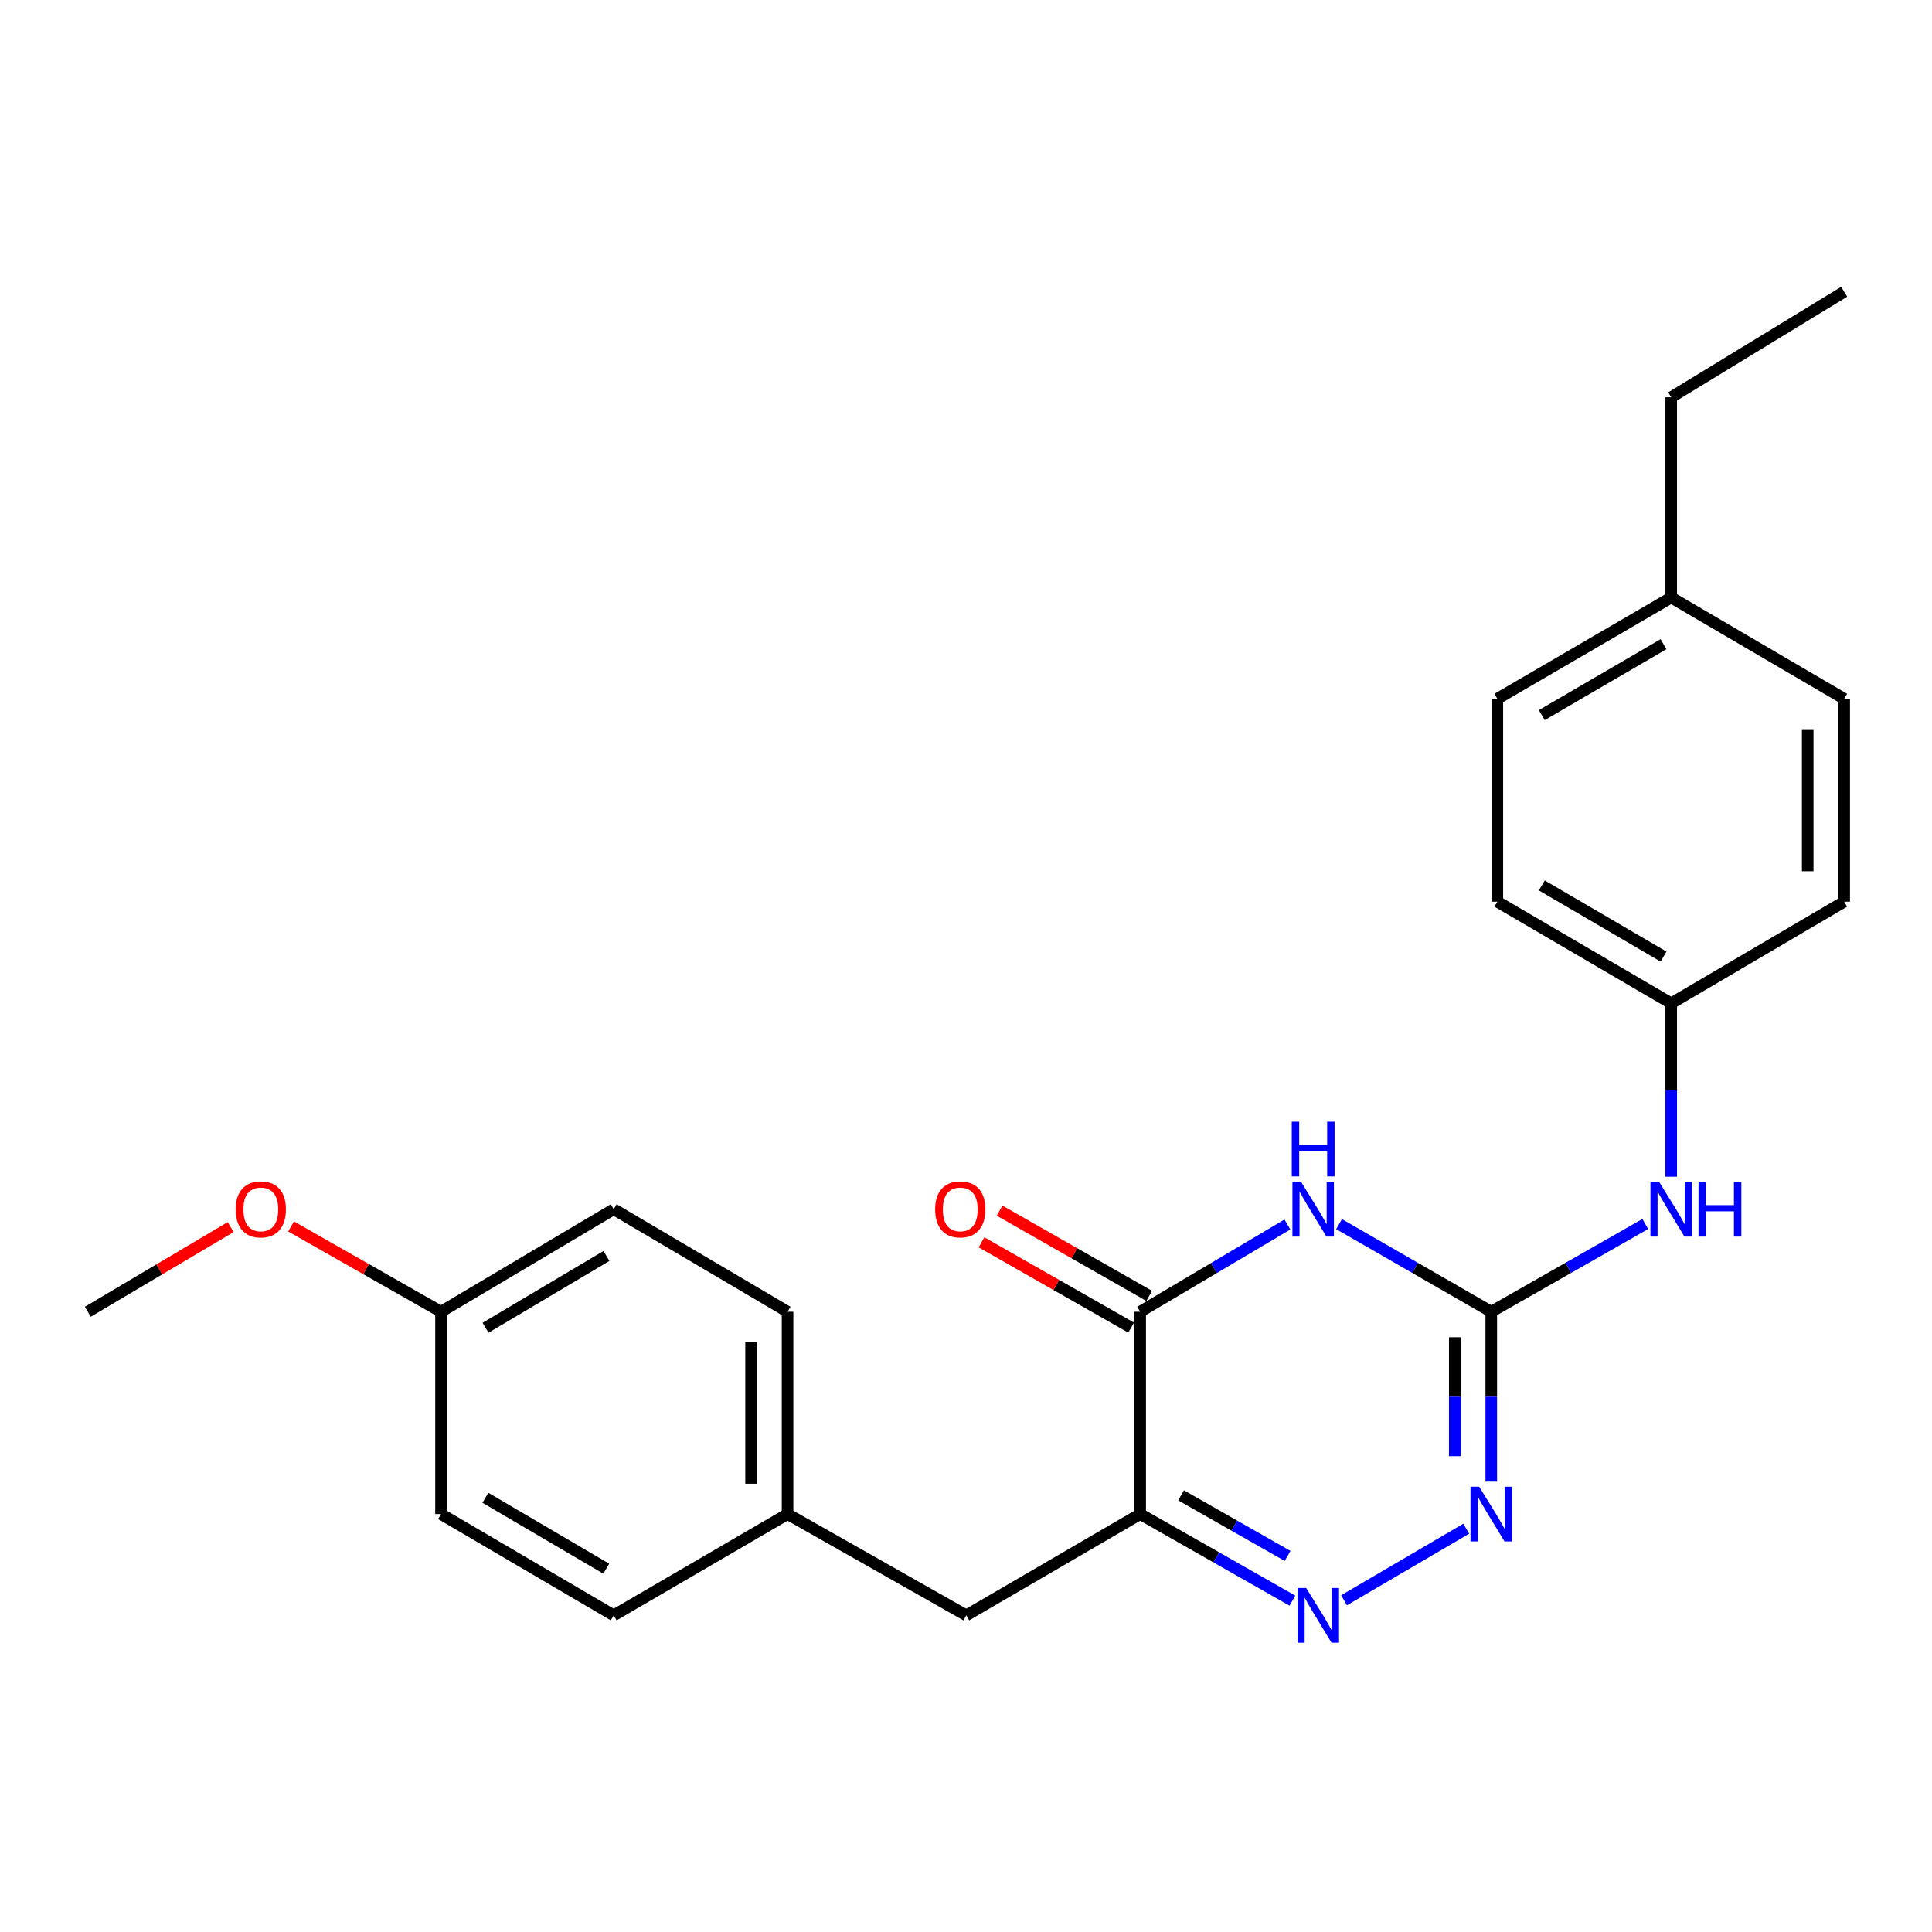 <?xml version='1.0' encoding='iso-8859-1'?>
<svg version='1.1' baseProfile='full'
              xmlns='http://www.w3.org/2000/svg'
                      xmlns:rdkit='http://www.rdkit.org/xml'
                      xmlns:xlink='http://www.w3.org/1999/xlink'
                  xml:space='preserve'
width='1000px' height='1000px' viewBox='0 0 1000 1000'>
<!-- END OF HEADER -->
<rect style='opacity:1.0;fill:#FFFFFF;stroke:none' width='1000' height='1000' x='0' y='0'> </rect>
<path class='bond-1' d='M 693.098,633.607 L 732.488,656.283' style='fill:none;fill-rule:evenodd;stroke:#0000FF;stroke-width:6px;stroke-linecap:butt;stroke-linejoin:miter;stroke-opacity:1' />
<path class='bond-1' d='M 732.488,656.283 L 771.877,678.959' style='fill:none;fill-rule:evenodd;stroke:#000000;stroke-width:6px;stroke-linecap:butt;stroke-linejoin:miter;stroke-opacity:1' />
<path class='bond-2' d='M 666.357,633.8 L 628.255,656.38' style='fill:none;fill-rule:evenodd;stroke:#0000FF;stroke-width:6px;stroke-linecap:butt;stroke-linejoin:miter;stroke-opacity:1' />
<path class='bond-2' d='M 628.255,656.38 L 590.154,678.959' style='fill:none;fill-rule:evenodd;stroke:#000000;stroke-width:6px;stroke-linecap:butt;stroke-linejoin:miter;stroke-opacity:1' />
<path class='bond-0' d='M 590.154,783.675 L 590.154,678.959' style='fill:none;fill-rule:evenodd;stroke:#000000;stroke-width:6px;stroke-linecap:butt;stroke-linejoin:miter;stroke-opacity:1' />
<path class='bond-3' d='M 590.154,783.675 L 629.553,806.081' style='fill:none;fill-rule:evenodd;stroke:#000000;stroke-width:6px;stroke-linecap:butt;stroke-linejoin:miter;stroke-opacity:1' />
<path class='bond-3' d='M 629.553,806.081 L 668.951,828.486' style='fill:none;fill-rule:evenodd;stroke:#0000FF;stroke-width:6px;stroke-linecap:butt;stroke-linejoin:miter;stroke-opacity:1' />
<path class='bond-3' d='M 611.309,773.981 L 638.888,789.665' style='fill:none;fill-rule:evenodd;stroke:#000000;stroke-width:6px;stroke-linecap:butt;stroke-linejoin:miter;stroke-opacity:1' />
<path class='bond-3' d='M 638.888,789.665 L 666.467,805.349' style='fill:none;fill-rule:evenodd;stroke:#0000FF;stroke-width:6px;stroke-linecap:butt;stroke-linejoin:miter;stroke-opacity:1' />
<path class='bond-6' d='M 590.154,783.675 L 500.147,836.102' style='fill:none;fill-rule:evenodd;stroke:#000000;stroke-width:6px;stroke-linecap:butt;stroke-linejoin:miter;stroke-opacity:1' />
<path class='bond-4' d='M 771.877,678.959 L 771.877,722.928' style='fill:none;fill-rule:evenodd;stroke:#000000;stroke-width:6px;stroke-linecap:butt;stroke-linejoin:miter;stroke-opacity:1' />
<path class='bond-4' d='M 771.877,722.928 L 771.877,766.897' style='fill:none;fill-rule:evenodd;stroke:#0000FF;stroke-width:6px;stroke-linecap:butt;stroke-linejoin:miter;stroke-opacity:1' />
<path class='bond-4' d='M 752.993,692.15 L 752.993,722.928' style='fill:none;fill-rule:evenodd;stroke:#000000;stroke-width:6px;stroke-linecap:butt;stroke-linejoin:miter;stroke-opacity:1' />
<path class='bond-4' d='M 752.993,722.928 L 752.993,753.707' style='fill:none;fill-rule:evenodd;stroke:#0000FF;stroke-width:6px;stroke-linecap:butt;stroke-linejoin:miter;stroke-opacity:1' />
<path class='bond-5' d='M 771.877,678.959 L 811.734,656.25' style='fill:none;fill-rule:evenodd;stroke:#000000;stroke-width:6px;stroke-linecap:butt;stroke-linejoin:miter;stroke-opacity:1' />
<path class='bond-5' d='M 811.734,656.25 L 851.591,633.54' style='fill:none;fill-rule:evenodd;stroke:#0000FF;stroke-width:6px;stroke-linecap:butt;stroke-linejoin:miter;stroke-opacity:1' />
<path class='bond-7' d='M 594.829,670.756 L 556.107,648.69' style='fill:none;fill-rule:evenodd;stroke:#000000;stroke-width:6px;stroke-linecap:butt;stroke-linejoin:miter;stroke-opacity:1' />
<path class='bond-7' d='M 556.107,648.69 L 517.385,626.624' style='fill:none;fill-rule:evenodd;stroke:#FF0000;stroke-width:6px;stroke-linecap:butt;stroke-linejoin:miter;stroke-opacity:1' />
<path class='bond-7' d='M 585.479,687.163 L 546.757,665.098' style='fill:none;fill-rule:evenodd;stroke:#000000;stroke-width:6px;stroke-linecap:butt;stroke-linejoin:miter;stroke-opacity:1' />
<path class='bond-7' d='M 546.757,665.098 L 508.035,643.032' style='fill:none;fill-rule:evenodd;stroke:#FF0000;stroke-width:6px;stroke-linecap:butt;stroke-linejoin:miter;stroke-opacity:1' />
<path class='bond-24' d='M 695.677,828.294 L 758.93,791.257' style='fill:none;fill-rule:evenodd;stroke:#0000FF;stroke-width:6px;stroke-linecap:butt;stroke-linejoin:miter;stroke-opacity:1' />
<path class='bond-8' d='M 865.011,609.069 L 865.011,564.195' style='fill:none;fill-rule:evenodd;stroke:#0000FF;stroke-width:6px;stroke-linecap:butt;stroke-linejoin:miter;stroke-opacity:1' />
<path class='bond-8' d='M 865.011,564.195 L 865.011,519.32' style='fill:none;fill-rule:evenodd;stroke:#000000;stroke-width:6px;stroke-linecap:butt;stroke-linejoin:miter;stroke-opacity:1' />
<path class='bond-9' d='M 500.147,836.102 L 407.643,783.675' style='fill:none;fill-rule:evenodd;stroke:#000000;stroke-width:6px;stroke-linecap:butt;stroke-linejoin:miter;stroke-opacity:1' />
<path class='bond-12' d='M 865.011,519.32 L 954.545,466.716' style='fill:none;fill-rule:evenodd;stroke:#000000;stroke-width:6px;stroke-linecap:butt;stroke-linejoin:miter;stroke-opacity:1' />
<path class='bond-13' d='M 865.011,519.32 L 775.014,466.716' style='fill:none;fill-rule:evenodd;stroke:#000000;stroke-width:6px;stroke-linecap:butt;stroke-linejoin:miter;stroke-opacity:1' />
<path class='bond-13' d='M 861.041,495.126 L 798.044,458.303' style='fill:none;fill-rule:evenodd;stroke:#000000;stroke-width:6px;stroke-linecap:butt;stroke-linejoin:miter;stroke-opacity:1' />
<path class='bond-14' d='M 407.643,783.675 L 317.657,836.102' style='fill:none;fill-rule:evenodd;stroke:#000000;stroke-width:6px;stroke-linecap:butt;stroke-linejoin:miter;stroke-opacity:1' />
<path class='bond-15' d='M 407.643,783.675 L 407.643,678.959' style='fill:none;fill-rule:evenodd;stroke:#000000;stroke-width:6px;stroke-linecap:butt;stroke-linejoin:miter;stroke-opacity:1' />
<path class='bond-15' d='M 388.758,767.968 L 388.758,694.667' style='fill:none;fill-rule:evenodd;stroke:#000000;stroke-width:6px;stroke-linecap:butt;stroke-linejoin:miter;stroke-opacity:1' />
<path class='bond-10' d='M 228.269,678.959 L 317.657,625.893' style='fill:none;fill-rule:evenodd;stroke:#000000;stroke-width:6px;stroke-linecap:butt;stroke-linejoin:miter;stroke-opacity:1' />
<path class='bond-10' d='M 251.318,687.238 L 313.889,650.092' style='fill:none;fill-rule:evenodd;stroke:#000000;stroke-width:6px;stroke-linecap:butt;stroke-linejoin:miter;stroke-opacity:1' />
<path class='bond-20' d='M 228.269,678.959 L 189.471,656.887' style='fill:none;fill-rule:evenodd;stroke:#000000;stroke-width:6px;stroke-linecap:butt;stroke-linejoin:miter;stroke-opacity:1' />
<path class='bond-20' d='M 189.471,656.887 L 150.672,634.815' style='fill:none;fill-rule:evenodd;stroke:#FF0000;stroke-width:6px;stroke-linecap:butt;stroke-linejoin:miter;stroke-opacity:1' />
<path class='bond-26' d='M 228.269,678.959 L 228.269,783.675' style='fill:none;fill-rule:evenodd;stroke:#000000;stroke-width:6px;stroke-linecap:butt;stroke-linejoin:miter;stroke-opacity:1' />
<path class='bond-11' d='M 865.011,309.259 L 775.014,361.685' style='fill:none;fill-rule:evenodd;stroke:#000000;stroke-width:6px;stroke-linecap:butt;stroke-linejoin:miter;stroke-opacity:1' />
<path class='bond-11' d='M 861.017,333.441 L 798.02,370.139' style='fill:none;fill-rule:evenodd;stroke:#000000;stroke-width:6px;stroke-linecap:butt;stroke-linejoin:miter;stroke-opacity:1' />
<path class='bond-21' d='M 865.011,309.259 L 865.011,205.634' style='fill:none;fill-rule:evenodd;stroke:#000000;stroke-width:6px;stroke-linecap:butt;stroke-linejoin:miter;stroke-opacity:1' />
<path class='bond-25' d='M 865.011,309.259 L 954.545,361.685' style='fill:none;fill-rule:evenodd;stroke:#000000;stroke-width:6px;stroke-linecap:butt;stroke-linejoin:miter;stroke-opacity:1' />
<path class='bond-18' d='M 954.545,466.716 L 954.545,361.685' style='fill:none;fill-rule:evenodd;stroke:#000000;stroke-width:6px;stroke-linecap:butt;stroke-linejoin:miter;stroke-opacity:1' />
<path class='bond-18' d='M 935.661,450.961 L 935.661,377.44' style='fill:none;fill-rule:evenodd;stroke:#000000;stroke-width:6px;stroke-linecap:butt;stroke-linejoin:miter;stroke-opacity:1' />
<path class='bond-19' d='M 775.014,466.716 L 775.014,361.685' style='fill:none;fill-rule:evenodd;stroke:#000000;stroke-width:6px;stroke-linecap:butt;stroke-linejoin:miter;stroke-opacity:1' />
<path class='bond-16' d='M 317.657,836.102 L 228.269,783.675' style='fill:none;fill-rule:evenodd;stroke:#000000;stroke-width:6px;stroke-linecap:butt;stroke-linejoin:miter;stroke-opacity:1' />
<path class='bond-16' d='M 313.803,811.948 L 251.232,775.25' style='fill:none;fill-rule:evenodd;stroke:#000000;stroke-width:6px;stroke-linecap:butt;stroke-linejoin:miter;stroke-opacity:1' />
<path class='bond-17' d='M 407.643,678.959 L 317.657,625.893' style='fill:none;fill-rule:evenodd;stroke:#000000;stroke-width:6px;stroke-linecap:butt;stroke-linejoin:miter;stroke-opacity:1' />
<path class='bond-22' d='M 119.387,635.14 L 82.421,657.05' style='fill:none;fill-rule:evenodd;stroke:#FF0000;stroke-width:6px;stroke-linecap:butt;stroke-linejoin:miter;stroke-opacity:1' />
<path class='bond-22' d='M 82.421,657.05 L 45.455,678.959' style='fill:none;fill-rule:evenodd;stroke:#000000;stroke-width:6px;stroke-linecap:butt;stroke-linejoin:miter;stroke-opacity:1' />
<path class='bond-23' d='M 865.011,205.634 L 954.545,151.026' style='fill:none;fill-rule:evenodd;stroke:#000000;stroke-width:6px;stroke-linecap:butt;stroke-linejoin:miter;stroke-opacity:1' />
<path  class='atom-0' d='M 673.439 611.733
L 682.719 626.733
Q 683.639 628.213, 685.119 630.893
Q 686.599 633.573, 686.679 633.733
L 686.679 611.733
L 690.439 611.733
L 690.439 640.053
L 686.559 640.053
L 676.599 623.653
Q 675.439 621.733, 674.199 619.533
Q 672.999 617.333, 672.639 616.653
L 672.639 640.053
L 668.959 640.053
L 668.959 611.733
L 673.439 611.733
' fill='#0000FF'/>
<path  class='atom-0' d='M 668.619 580.581
L 672.459 580.581
L 672.459 592.621
L 686.939 592.621
L 686.939 580.581
L 690.779 580.581
L 690.779 608.901
L 686.939 608.901
L 686.939 595.821
L 672.459 595.821
L 672.459 608.901
L 668.619 608.901
L 668.619 580.581
' fill='#0000FF'/>
<path  class='atom-4' d='M 676.083 821.942
L 685.363 836.942
Q 686.283 838.422, 687.763 841.102
Q 689.243 843.782, 689.323 843.942
L 689.323 821.942
L 693.083 821.942
L 693.083 850.262
L 689.203 850.262
L 679.243 833.862
Q 678.083 831.942, 676.843 829.742
Q 675.643 827.542, 675.283 826.862
L 675.283 850.262
L 671.603 850.262
L 671.603 821.942
L 676.083 821.942
' fill='#0000FF'/>
<path  class='atom-5' d='M 765.617 769.515
L 774.897 784.515
Q 775.817 785.995, 777.297 788.675
Q 778.777 791.355, 778.857 791.515
L 778.857 769.515
L 782.617 769.515
L 782.617 797.835
L 778.737 797.835
L 768.777 781.435
Q 767.617 779.515, 766.377 777.315
Q 765.177 775.115, 764.817 774.435
L 764.817 797.835
L 761.137 797.835
L 761.137 769.515
L 765.617 769.515
' fill='#0000FF'/>
<path  class='atom-6' d='M 858.751 611.733
L 868.031 626.733
Q 868.951 628.213, 870.431 630.893
Q 871.911 633.573, 871.991 633.733
L 871.991 611.733
L 875.751 611.733
L 875.751 640.053
L 871.871 640.053
L 861.911 623.653
Q 860.751 621.733, 859.511 619.533
Q 858.311 617.333, 857.951 616.653
L 857.951 640.053
L 854.271 640.053
L 854.271 611.733
L 858.751 611.733
' fill='#0000FF'/>
<path  class='atom-6' d='M 879.151 611.733
L 882.991 611.733
L 882.991 623.773
L 897.471 623.773
L 897.471 611.733
L 901.311 611.733
L 901.311 640.053
L 897.471 640.053
L 897.471 626.973
L 882.991 626.973
L 882.991 640.053
L 879.151 640.053
L 879.151 611.733
' fill='#0000FF'/>
<path  class='atom-8' d='M 484.031 625.973
Q 484.031 619.173, 487.391 615.373
Q 490.751 611.573, 497.031 611.573
Q 503.311 611.573, 506.671 615.373
Q 510.031 619.173, 510.031 625.973
Q 510.031 632.853, 506.631 636.773
Q 503.231 640.653, 497.031 640.653
Q 490.791 640.653, 487.391 636.773
Q 484.031 632.893, 484.031 625.973
M 497.031 637.453
Q 501.351 637.453, 503.671 634.573
Q 506.031 631.653, 506.031 625.973
Q 506.031 620.413, 503.671 617.613
Q 501.351 614.773, 497.031 614.773
Q 492.711 614.773, 490.351 617.573
Q 488.031 620.373, 488.031 625.973
Q 488.031 631.693, 490.351 634.573
Q 492.711 637.453, 497.031 637.453
' fill='#FF0000'/>
<path  class='atom-21' d='M 121.989 625.973
Q 121.989 619.173, 125.349 615.373
Q 128.709 611.573, 134.989 611.573
Q 141.269 611.573, 144.629 615.373
Q 147.989 619.173, 147.989 625.973
Q 147.989 632.853, 144.589 636.773
Q 141.189 640.653, 134.989 640.653
Q 128.749 640.653, 125.349 636.773
Q 121.989 632.893, 121.989 625.973
M 134.989 637.453
Q 139.309 637.453, 141.629 634.573
Q 143.989 631.653, 143.989 625.973
Q 143.989 620.413, 141.629 617.613
Q 139.309 614.773, 134.989 614.773
Q 130.669 614.773, 128.309 617.573
Q 125.989 620.373, 125.989 625.973
Q 125.989 631.693, 128.309 634.573
Q 130.669 637.453, 134.989 637.453
' fill='#FF0000'/>
</svg>
